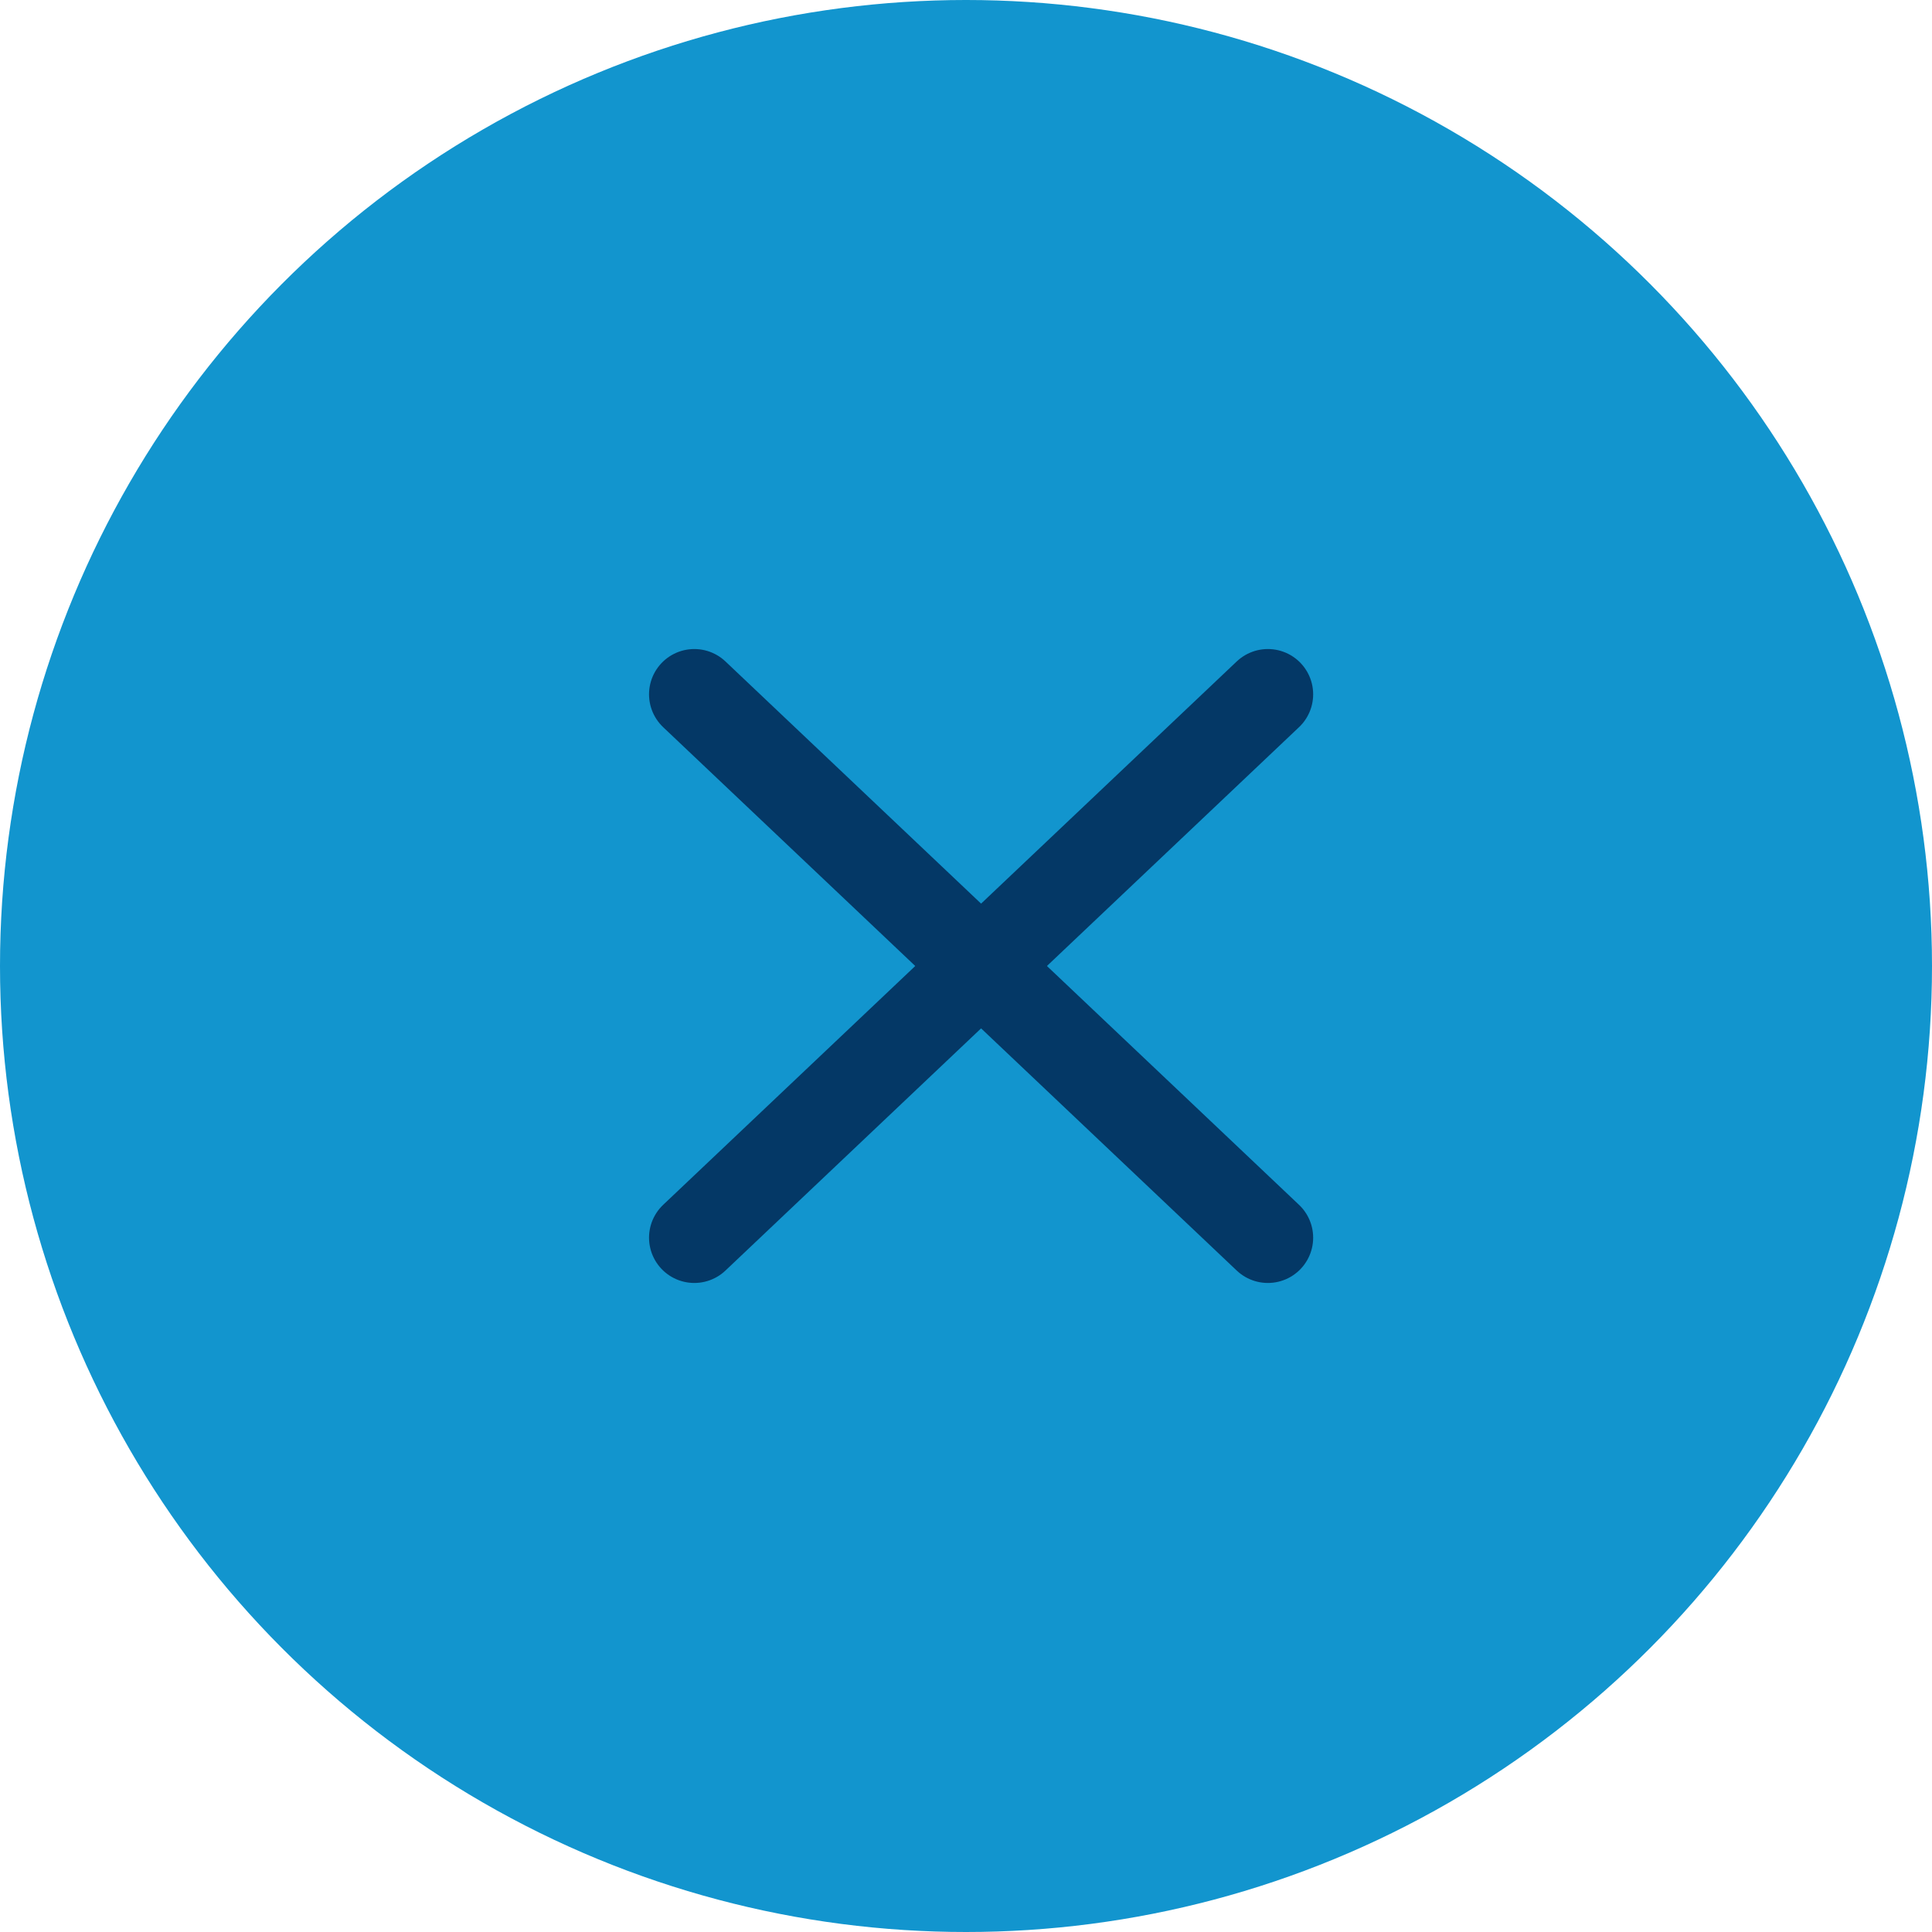<svg xmlns="http://www.w3.org/2000/svg" width="64" height="64" viewBox="0 0 64 64">
  <g id="Group_102" data-name="Group 102" transform="translate(-1292 -31)">
    <circle id="Ellipse_5" data-name="Ellipse 5" cx="32" cy="32" r="32" transform="translate(1292 31)" fill="#1295ce"/>
    <g id="Icon" transform="translate(1314.899 53.812)">
      <rect id="Area" width="18" height="18" transform="translate(0.101 0.188)" fill="#043866" opacity="0"/>
      <g id="Icon-2" data-name="Icon" transform="translate(0.101 0.101)">
        <line id="_13e0a31d-560e-4899-8a16-bedf68b597cb" data-name="13e0a31d-560e-4899-8a16-bedf68b597cb" x1="19" y2="18" transform="translate(0 0.087)" fill="none" stroke="#043866" stroke-linecap="round" stroke-linejoin="round" stroke-width="3"/>
        <line id="_9d70d576-29ad-415b-a5a5-7c6c6739c9a8" data-name="9d70d576-29ad-415b-a5a5-7c6c6739c9a8" x2="19" y2="18" transform="translate(0 0.087)" fill="none" stroke="#043866" stroke-linecap="round" stroke-linejoin="round" stroke-width="3"/>
      </g>
    </g>
  </g>
</svg>
